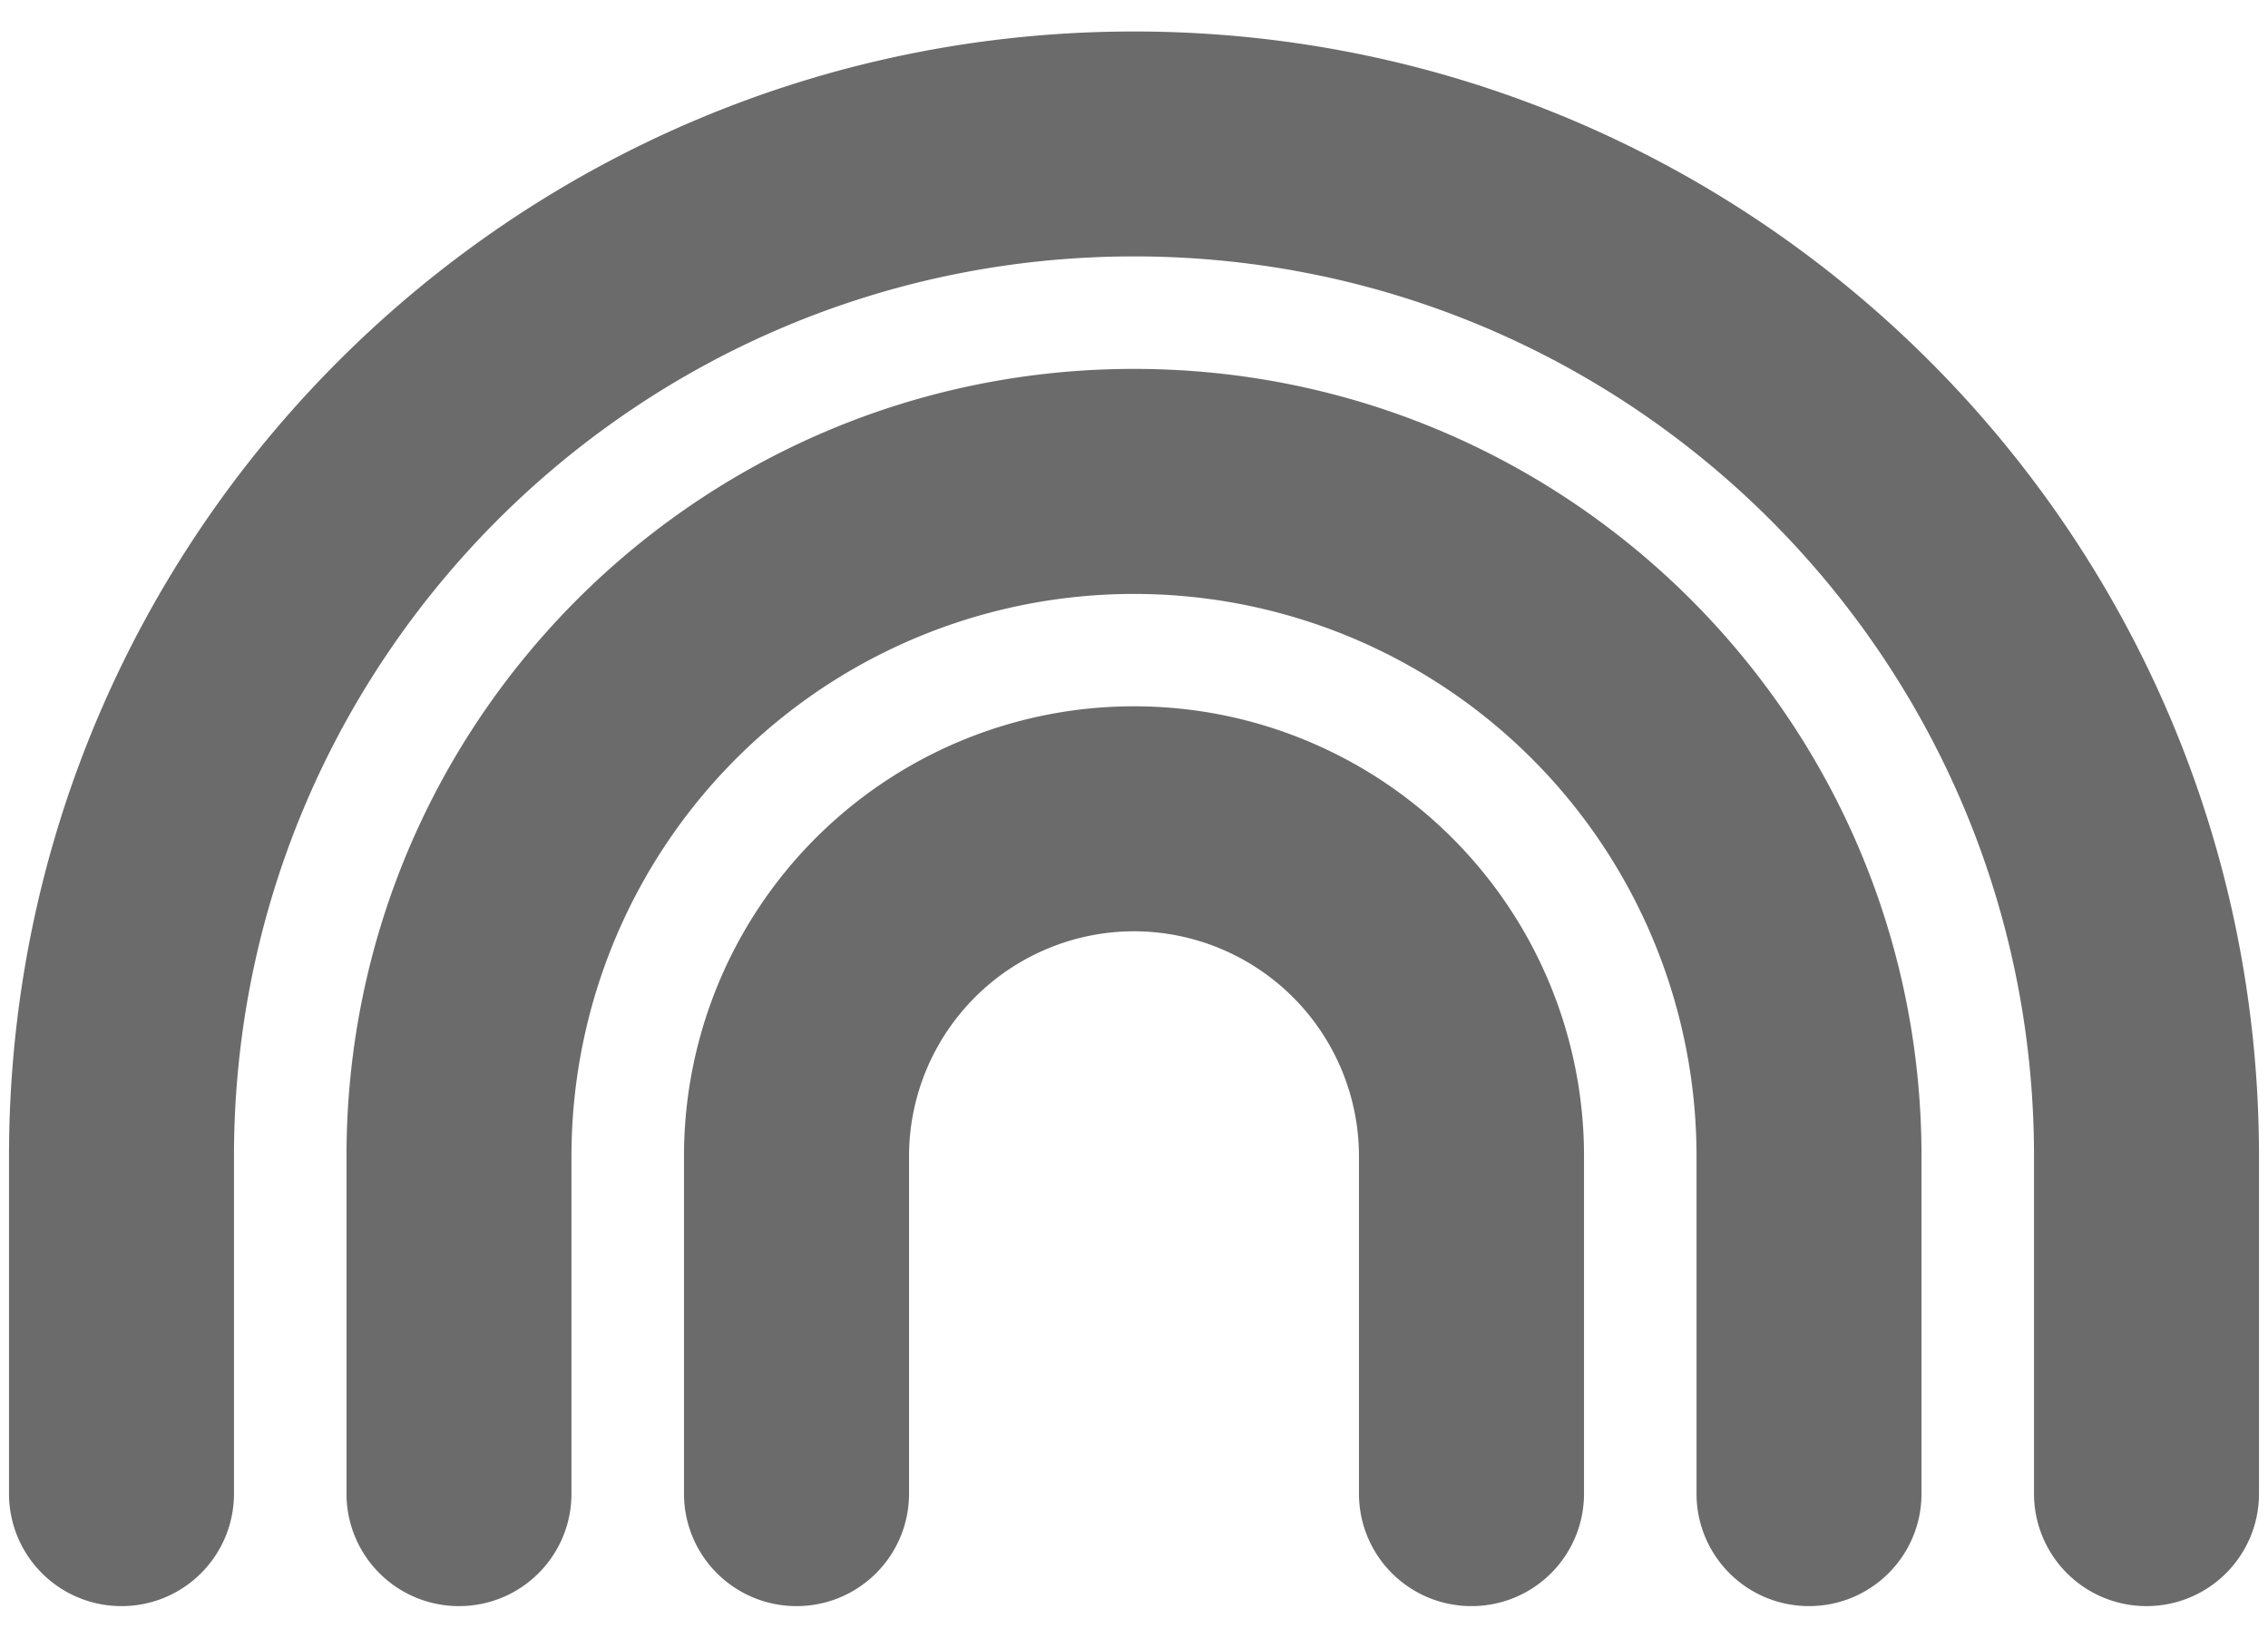 <svg xmlns="http://www.w3.org/2000/svg" width="36" height="26" fill="none"><path fill="#6B6B6B" d="M18 4.071c-7.89 0-14.286 6.396-14.286 14.286v5.357c0 .988-.798 1.786-1.785 1.786a1.784 1.784 0 0 1-1.786-1.786v-5.357C.143 8.497 8.14.5 18 .5s17.857 7.997 17.857 17.857v5.357c0 .988-.798 1.786-1.786 1.786a1.784 1.784 0 0 1-1.785-1.786v-5.357c0-7.89-6.395-14.286-14.286-14.286m0 10.715a3.575 3.575 0 0 0-3.571 3.571v5.357c0 .988-.798 1.786-1.786 1.786a1.784 1.784 0 0 1-1.786-1.786v-5.357A7.14 7.14 0 0 1 18 11.214a7.14 7.14 0 0 1 7.143 7.143v5.357c0 .988-.798 1.786-1.786 1.786a1.784 1.784 0 0 1-1.786-1.786v-5.357A3.575 3.575 0 0 0 18 14.786m-8.929 3.571v5.357c0 .988-.798 1.786-1.785 1.786A1.784 1.784 0 0 1 5.5 23.714v-5.357c0-6.903 5.597-12.5 12.5-12.5s12.5 5.597 12.5 12.5v5.357c0 .988-.798 1.786-1.786 1.786a1.784 1.784 0 0 1-1.785-1.786v-5.357A8.926 8.926 0 0 0 18 9.43a8.926 8.926 0 0 0-8.929 8.928"/></svg>
